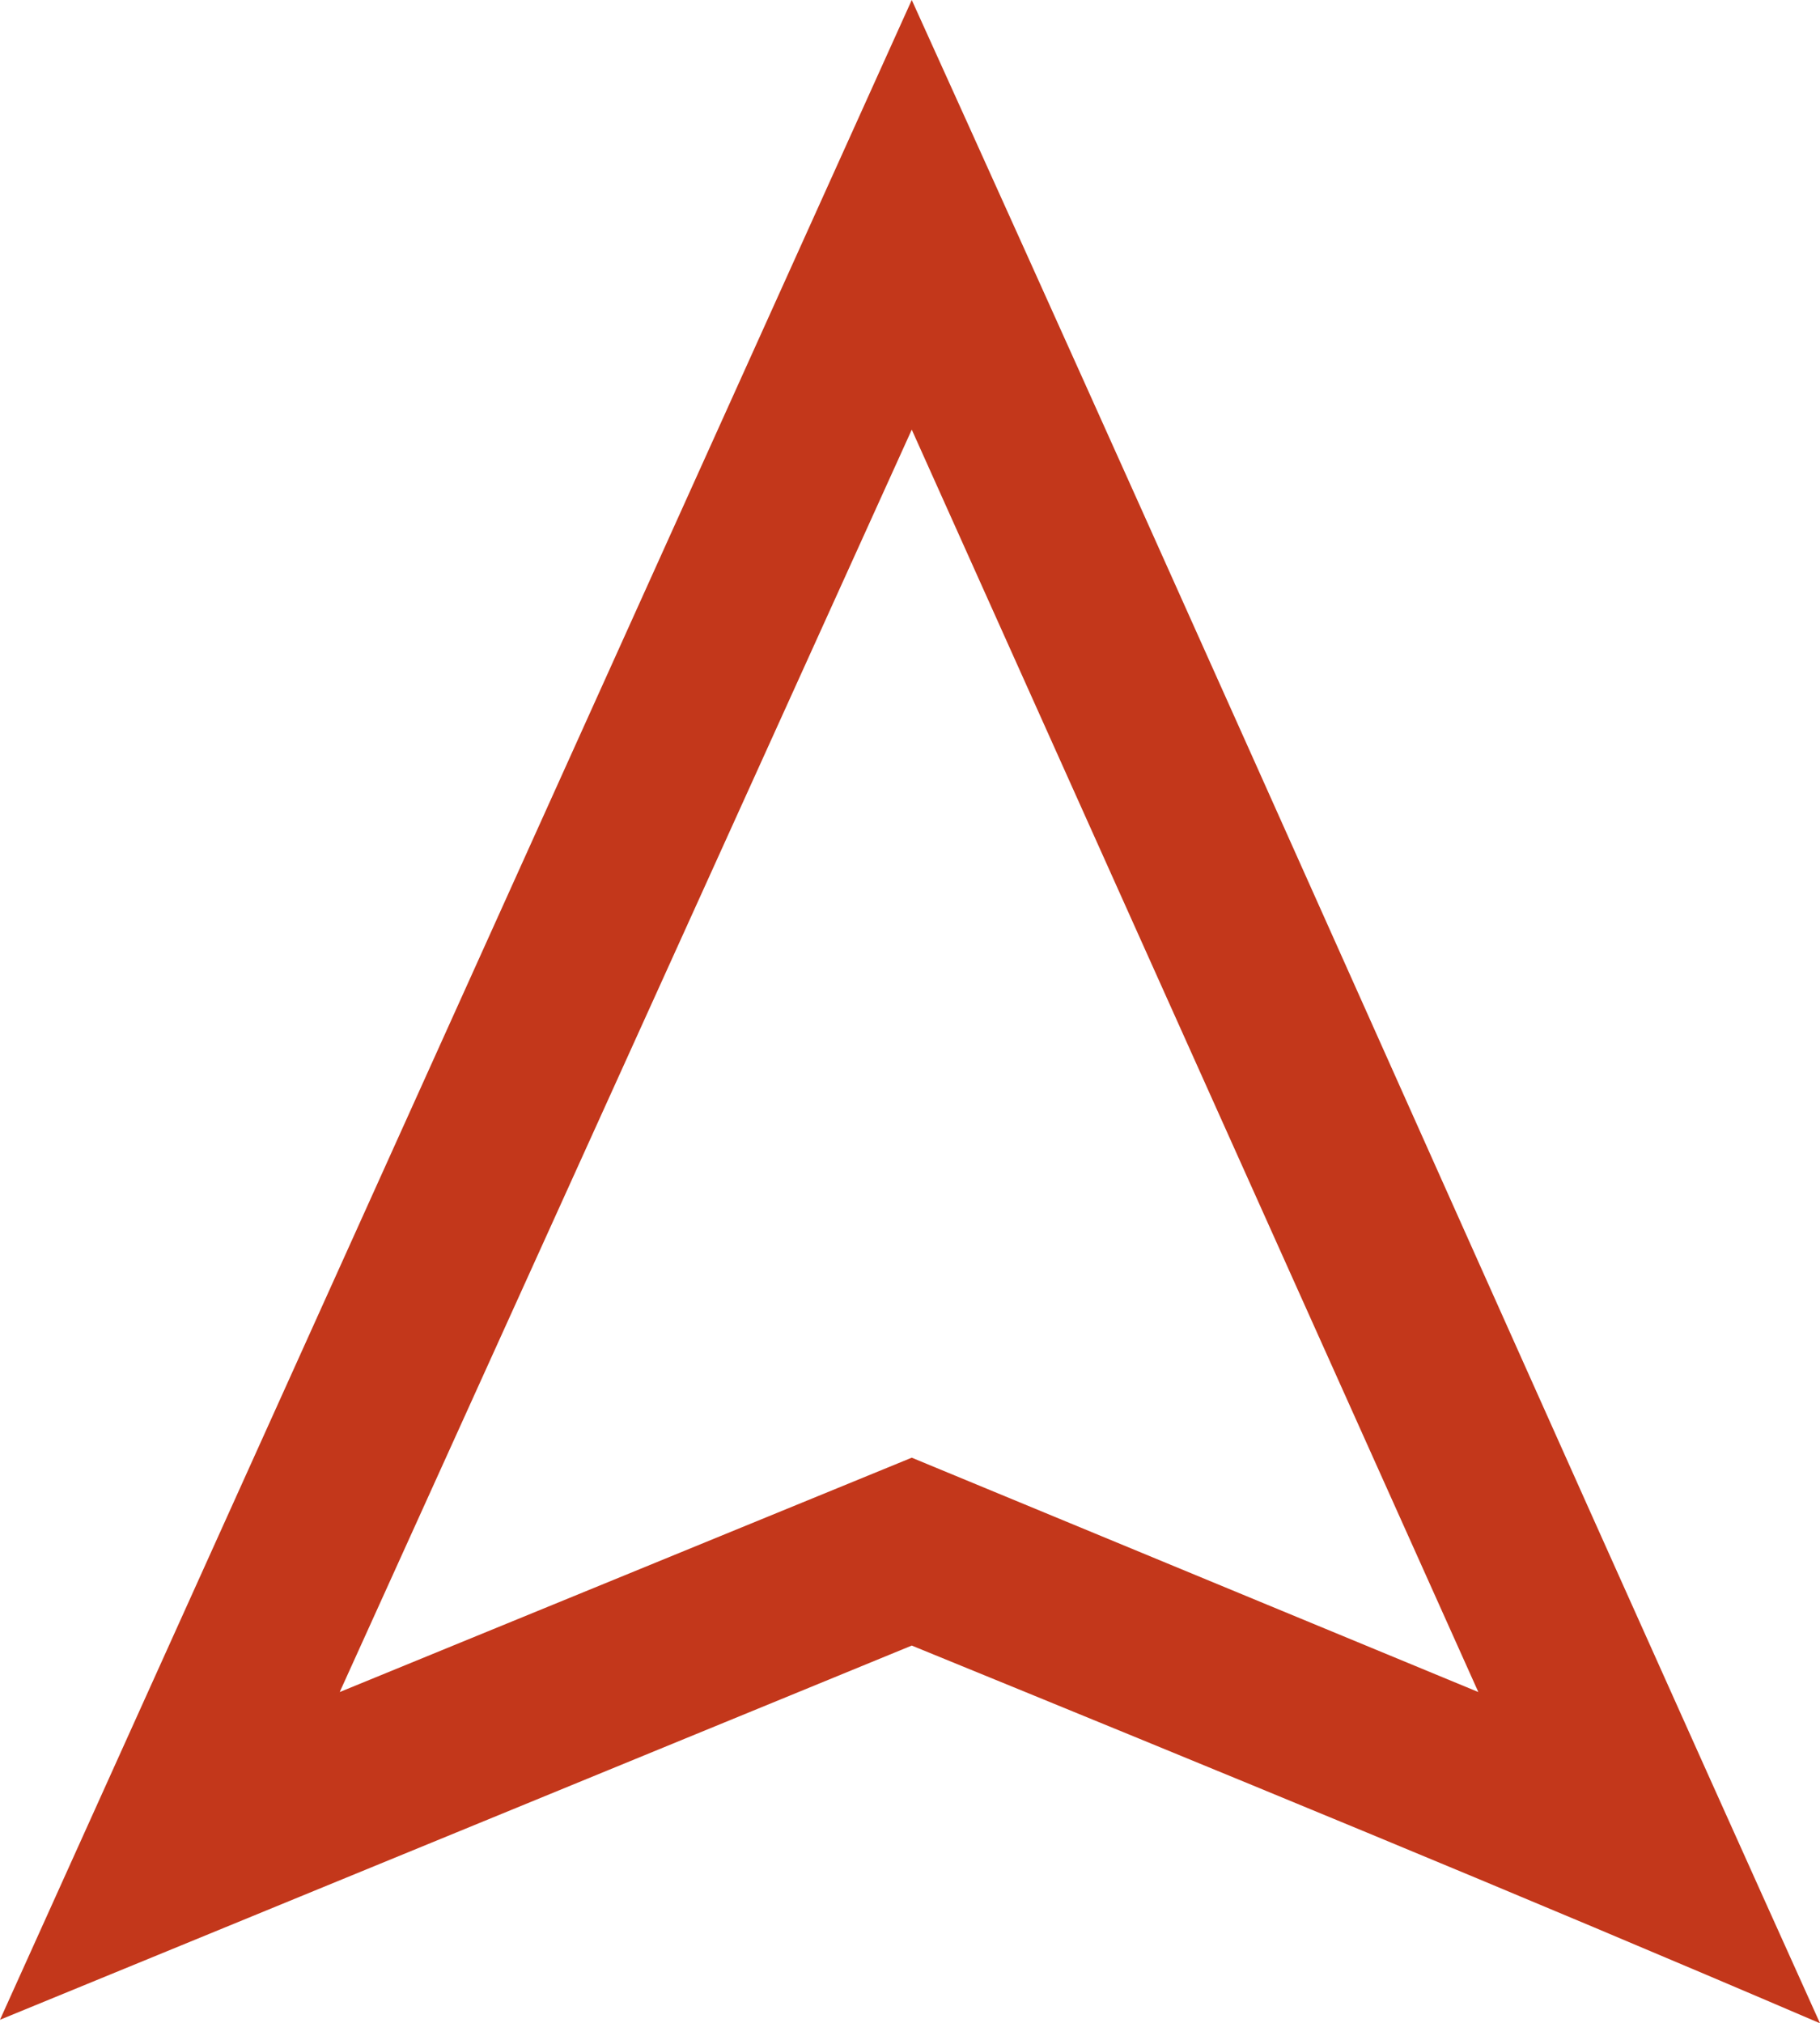 <?xml version="1.0" encoding="UTF-8"?> <svg xmlns="http://www.w3.org/2000/svg" viewBox="0 0 46.61 51.8"> <defs> <style>.cls-1{fill:#c3371b;fill-rule:evenodd;}</style> </defs> <g id="Слой_2" data-name="Слой 2"> <g id="Слой_1-2" data-name="Слой 1"> <path class="cls-1" d="M23.35,0C31.16,17.22,38.8,34.49,46.61,51.8c-7.77-3.33-15.45-6.48-23.26-9.67L0,51.71Zm0,11L8.7,43.32l14.65-6,14.51,6Z"></path> </g> </g> </svg> 